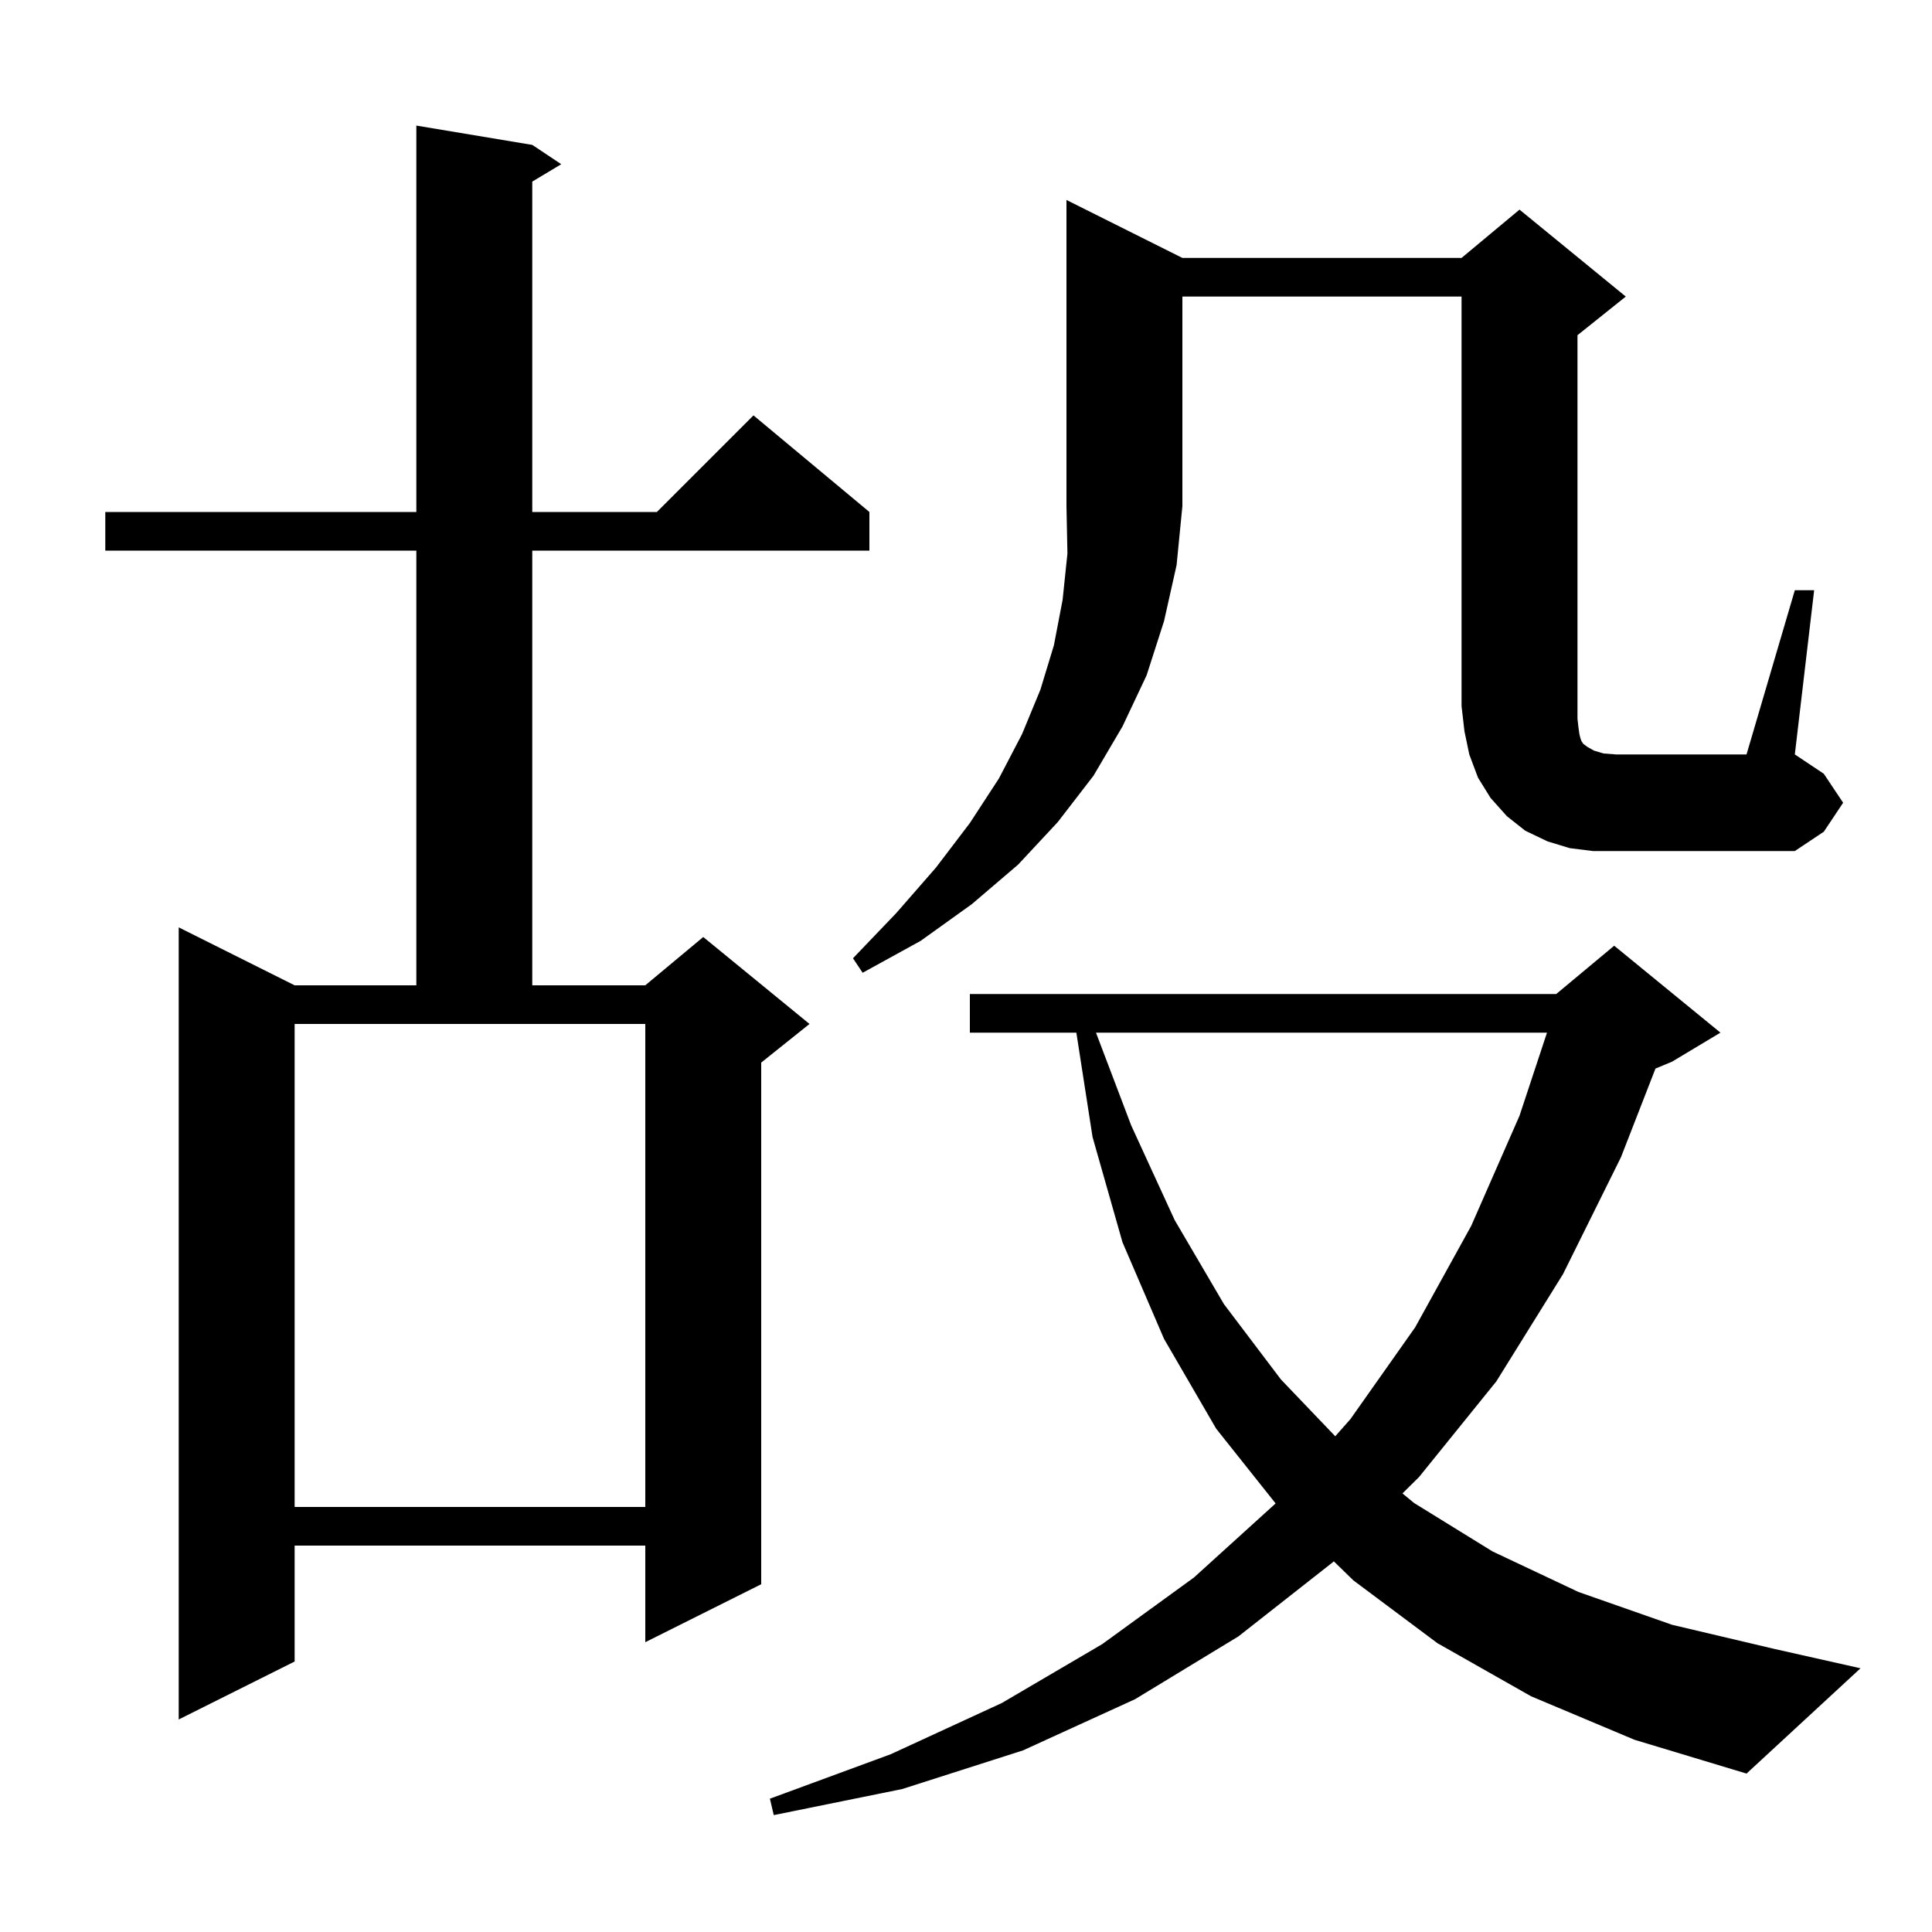 <svg xmlns="http://www.w3.org/2000/svg" xmlns:xlink="http://www.w3.org/1999/xlink" version="1.1" baseProfile="full" viewBox="0 0 200 200" width="200" height="200"><g fill="currentColor"><path d="M 158.5 175.6 L 148.8 170.1 L 140.1 163.6 L 138.074 161.627 L 138.0 161.7 L 128.2 169.4 L 117.5 175.9 L 105.9 181.2 L 93.4 185.2 L 80.1 187.9 L 79.7 186.2 L 92.2 181.6 L 103.7 176.3 L 114.1 170.2 L 123.6 163.3 L 132.051 155.635 L 125.9 147.9 L 120.5 138.6 L 116.2 128.6 L 113.1 117.7 L 111.424 106.9 L 100.4 106.9 L 100.4 102.9 L 161.1 102.9 L 167.1 97.9 L 178.1 106.9 L 173.1 109.9 L 171.374 110.619 L 167.8 119.8 L 161.8 131.9 L 154.9 143.0 L 146.9 152.9 L 145.182 154.599 L 146.4 155.6 L 154.5 160.6 L 163.4 164.8 L 173.1 168.2 L 183.7 170.7 L 192.6 172.7 L 180.8 183.6 L 169.2 180.1 Z M 55.1 15.0 L 58.1 17.0 L 55.1 18.8 L 55.1 53.0 L 68.0 53.0 L 78.0 43.0 L 90.0 53.0 L 90.0 57.0 L 55.1 57.0 L 55.1 102.0 L 66.8 102.0 L 72.8 97.0 L 83.8 106.0 L 78.8 110.0 L 78.8 164.0 L 66.8 170.0 L 66.8 160.0 L 30.5 160.0 L 30.5 172.0 L 18.5 178.0 L 18.5 96.0 L 30.5 102.0 L 43.1 102.0 L 43.1 57.0 L 10.9 57.0 L 10.9 53.0 L 43.1 53.0 L 43.1 13.0 Z M 30.5 156.0 L 66.8 156.0 L 66.8 106.0 L 30.5 106.0 Z M 113.456 106.9 L 117.1 116.5 L 121.6 126.3 L 126.7 135.0 L 132.6 142.8 L 138.224 148.683 L 139.8 146.9 L 146.5 137.4 L 152.3 126.9 L 157.3 115.5 L 160.144 106.9 Z M 122.4 26.7 L 151.3 26.7 L 157.3 21.7 L 168.3 30.7 L 163.3 34.7 L 163.3 74.4 L 163.4 75.3 L 163.5 76.0 L 163.6 76.4 L 163.7 76.7 L 163.9 77.0 L 164.3 77.3 L 165.0 77.7 L 166.0 78.0 L 167.3 78.1 L 180.8 78.1 L 185.8 61.1 L 187.8 61.1 L 185.8 78.1 L 188.8 80.1 L 190.8 83.1 L 188.8 86.1 L 185.8 88.1 L 164.9 88.1 L 162.5 87.8 L 160.2 87.1 L 157.9 86.0 L 156.0 84.5 L 154.3 82.6 L 153.0 80.5 L 152.1 78.1 L 151.6 75.7 L 151.3 73.1 L 151.3 30.7 L 122.4 30.7 L 122.4 52.4 L 121.8 58.5 L 120.5 64.3 L 118.7 69.9 L 116.2 75.2 L 113.2 80.3 L 109.5 85.1 L 105.4 89.5 L 100.6 93.6 L 95.3 97.4 L 89.3 100.7 L 88.3 99.2 L 92.8 94.5 L 96.9 89.8 L 100.4 85.2 L 103.4 80.6 L 105.8 76.0 L 107.7 71.4 L 109.1 66.8 L 110.0 62.1 L 110.5 57.3 L 110.4 52.4 L 110.4 20.7 Z "/></g></svg>